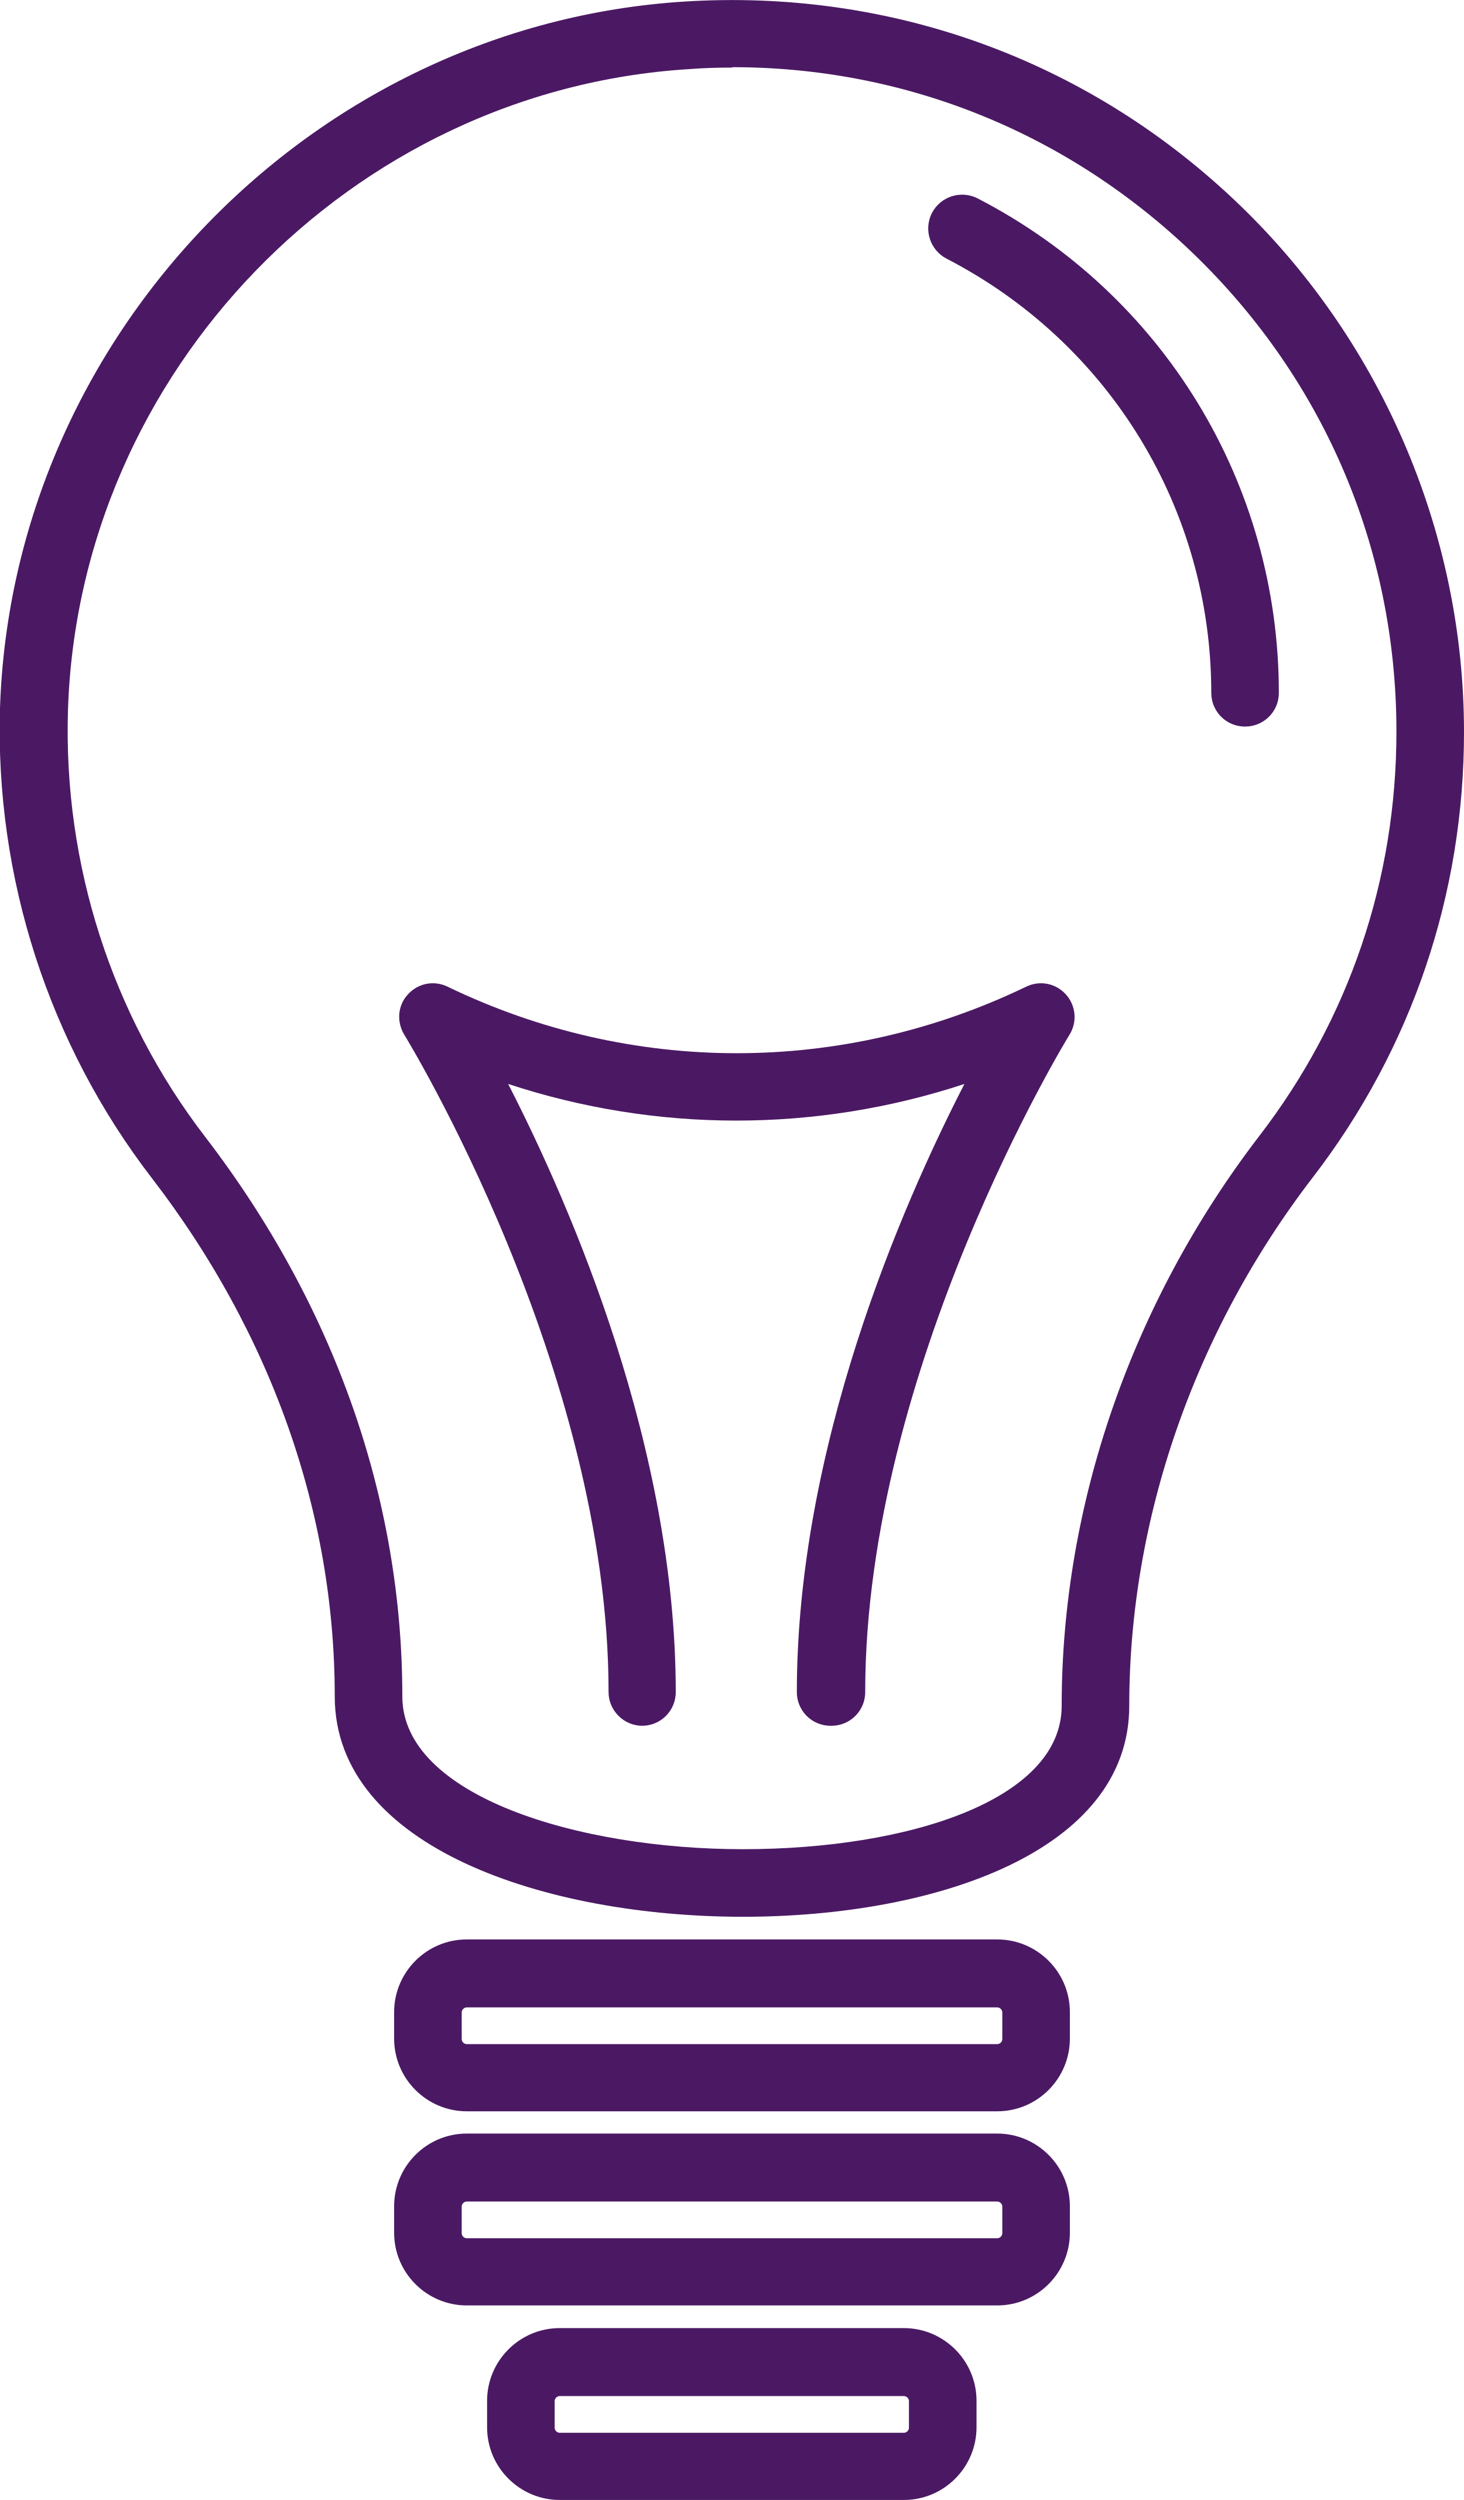 <?xml version="1.0" encoding="UTF-8"?><svg id="a" xmlns="http://www.w3.org/2000/svg" viewBox="0 0 37.48 64"><path d="m19.02,49.07c-5.03,0-10.45-1.77-10.45-5.64,0-4.69-1.62-9.29-4.69-13.28C1.25,26.73-.13,22.46,0,18.13.31,8.59,8,.64,17.52.04c5.24-.33,10.23,1.46,14.04,5.04,3.76,3.53,5.92,8.51,5.92,13.66,0,4.16-1.34,8.11-3.87,11.4-3.03,3.94-4.7,8.75-4.7,13.53,0,3.73-4.97,5.4-9.89,5.4Zm-.27-47.34c-.37,0-.74.01-1.12.04C8.99,2.31,2.01,9.52,1.74,18.19c-.12,3.93,1.12,7.8,3.51,10.91,3.3,4.3,5.05,9.25,5.05,14.33,0,2.54,4.49,3.91,8.72,3.91s8.16-1.26,8.16-3.67c0-5.16,1.8-10.34,5.06-14.59,2.3-2.99,3.51-6.57,3.51-10.35,0-4.75-1.91-9.15-5.37-12.4-3.19-2.99-7.28-4.61-11.63-4.61Z" style="fill:#4b1964;"/><path d="m25.53,54.05h-13.58c-1.02,0-1.86-.83-1.86-1.86v-.68c0-1.02.83-1.86,1.86-1.86h13.58c1.02,0,1.86.83,1.86,1.86v.68c0,1.02-.83,1.86-1.86,1.86Zm-13.58-2.66c-.07,0-.13.06-.13.13v.68c0,.07.06.13.13.13h13.58c.07,0,.13-.06.13-.13v-.68c0-.07-.06-.13-.13-.13h-13.58Z" style="fill:#4b1964;"/><path d="m25.53,59.02h-13.58c-1.02,0-1.86-.83-1.86-1.86v-.68c0-1.02.83-1.86,1.86-1.86h13.58c1.02,0,1.86.83,1.86,1.86v.68c0,1.02-.83,1.86-1.86,1.86Zm-13.58-2.66c-.07,0-.13.06-.13.13v.68c0,.07.06.13.13.13h13.58c.07,0,.13-.06.13-.13v-.68c0-.07-.06-.13-.13-.13h-13.58Z" style="fill:#4b1964;"/><path d="m23.14,64h-8.81c-1.02,0-1.86-.83-1.86-1.86v-.68c0-1.02.83-1.86,1.86-1.86h8.81c1.02,0,1.86.83,1.86,1.86v.68c0,1.02-.83,1.86-1.86,1.86Zm-8.81-2.66c-.07,0-.13.06-.13.13v.68c0,.07.06.13.13.13h8.81c.07,0,.13-.06.13-.13v-.68c0-.07-.06-.13-.13-.13h-8.81Z" style="fill:#4b1964;"/><path d="m21.26,44.18c-.48,0-.86-.39-.86-.86,0-6.26,2.67-12.42,4.29-15.57-3.8,1.25-7.88,1.25-11.68,0,1.62,3.16,4.29,9.32,4.29,15.57,0,.48-.39.86-.86.86s-.86-.39-.86-.86c0-8.3-5.18-16.75-5.23-16.83-.2-.33-.17-.75.09-1.03.26-.29.67-.37,1.02-.2,4.7,2.27,10.1,2.27,14.81,0,.35-.17.76-.09,1.02.2.26.29.29.71.09,1.03-.05.08-5.23,8.54-5.23,16.83,0,.48-.39.86-.86.86Z" style="fill:#4b1964;"/><path d="m31.87,18.6c-.48,0-.86-.39-.86-.86,0-4.7-2.6-8.96-6.78-11.12-.42-.22-.59-.74-.37-1.17.22-.42.74-.59,1.17-.37,4.76,2.46,7.71,7.31,7.71,12.66,0,.48-.39.86-.86.86Z" style="fill:#4b1964;"/></svg>